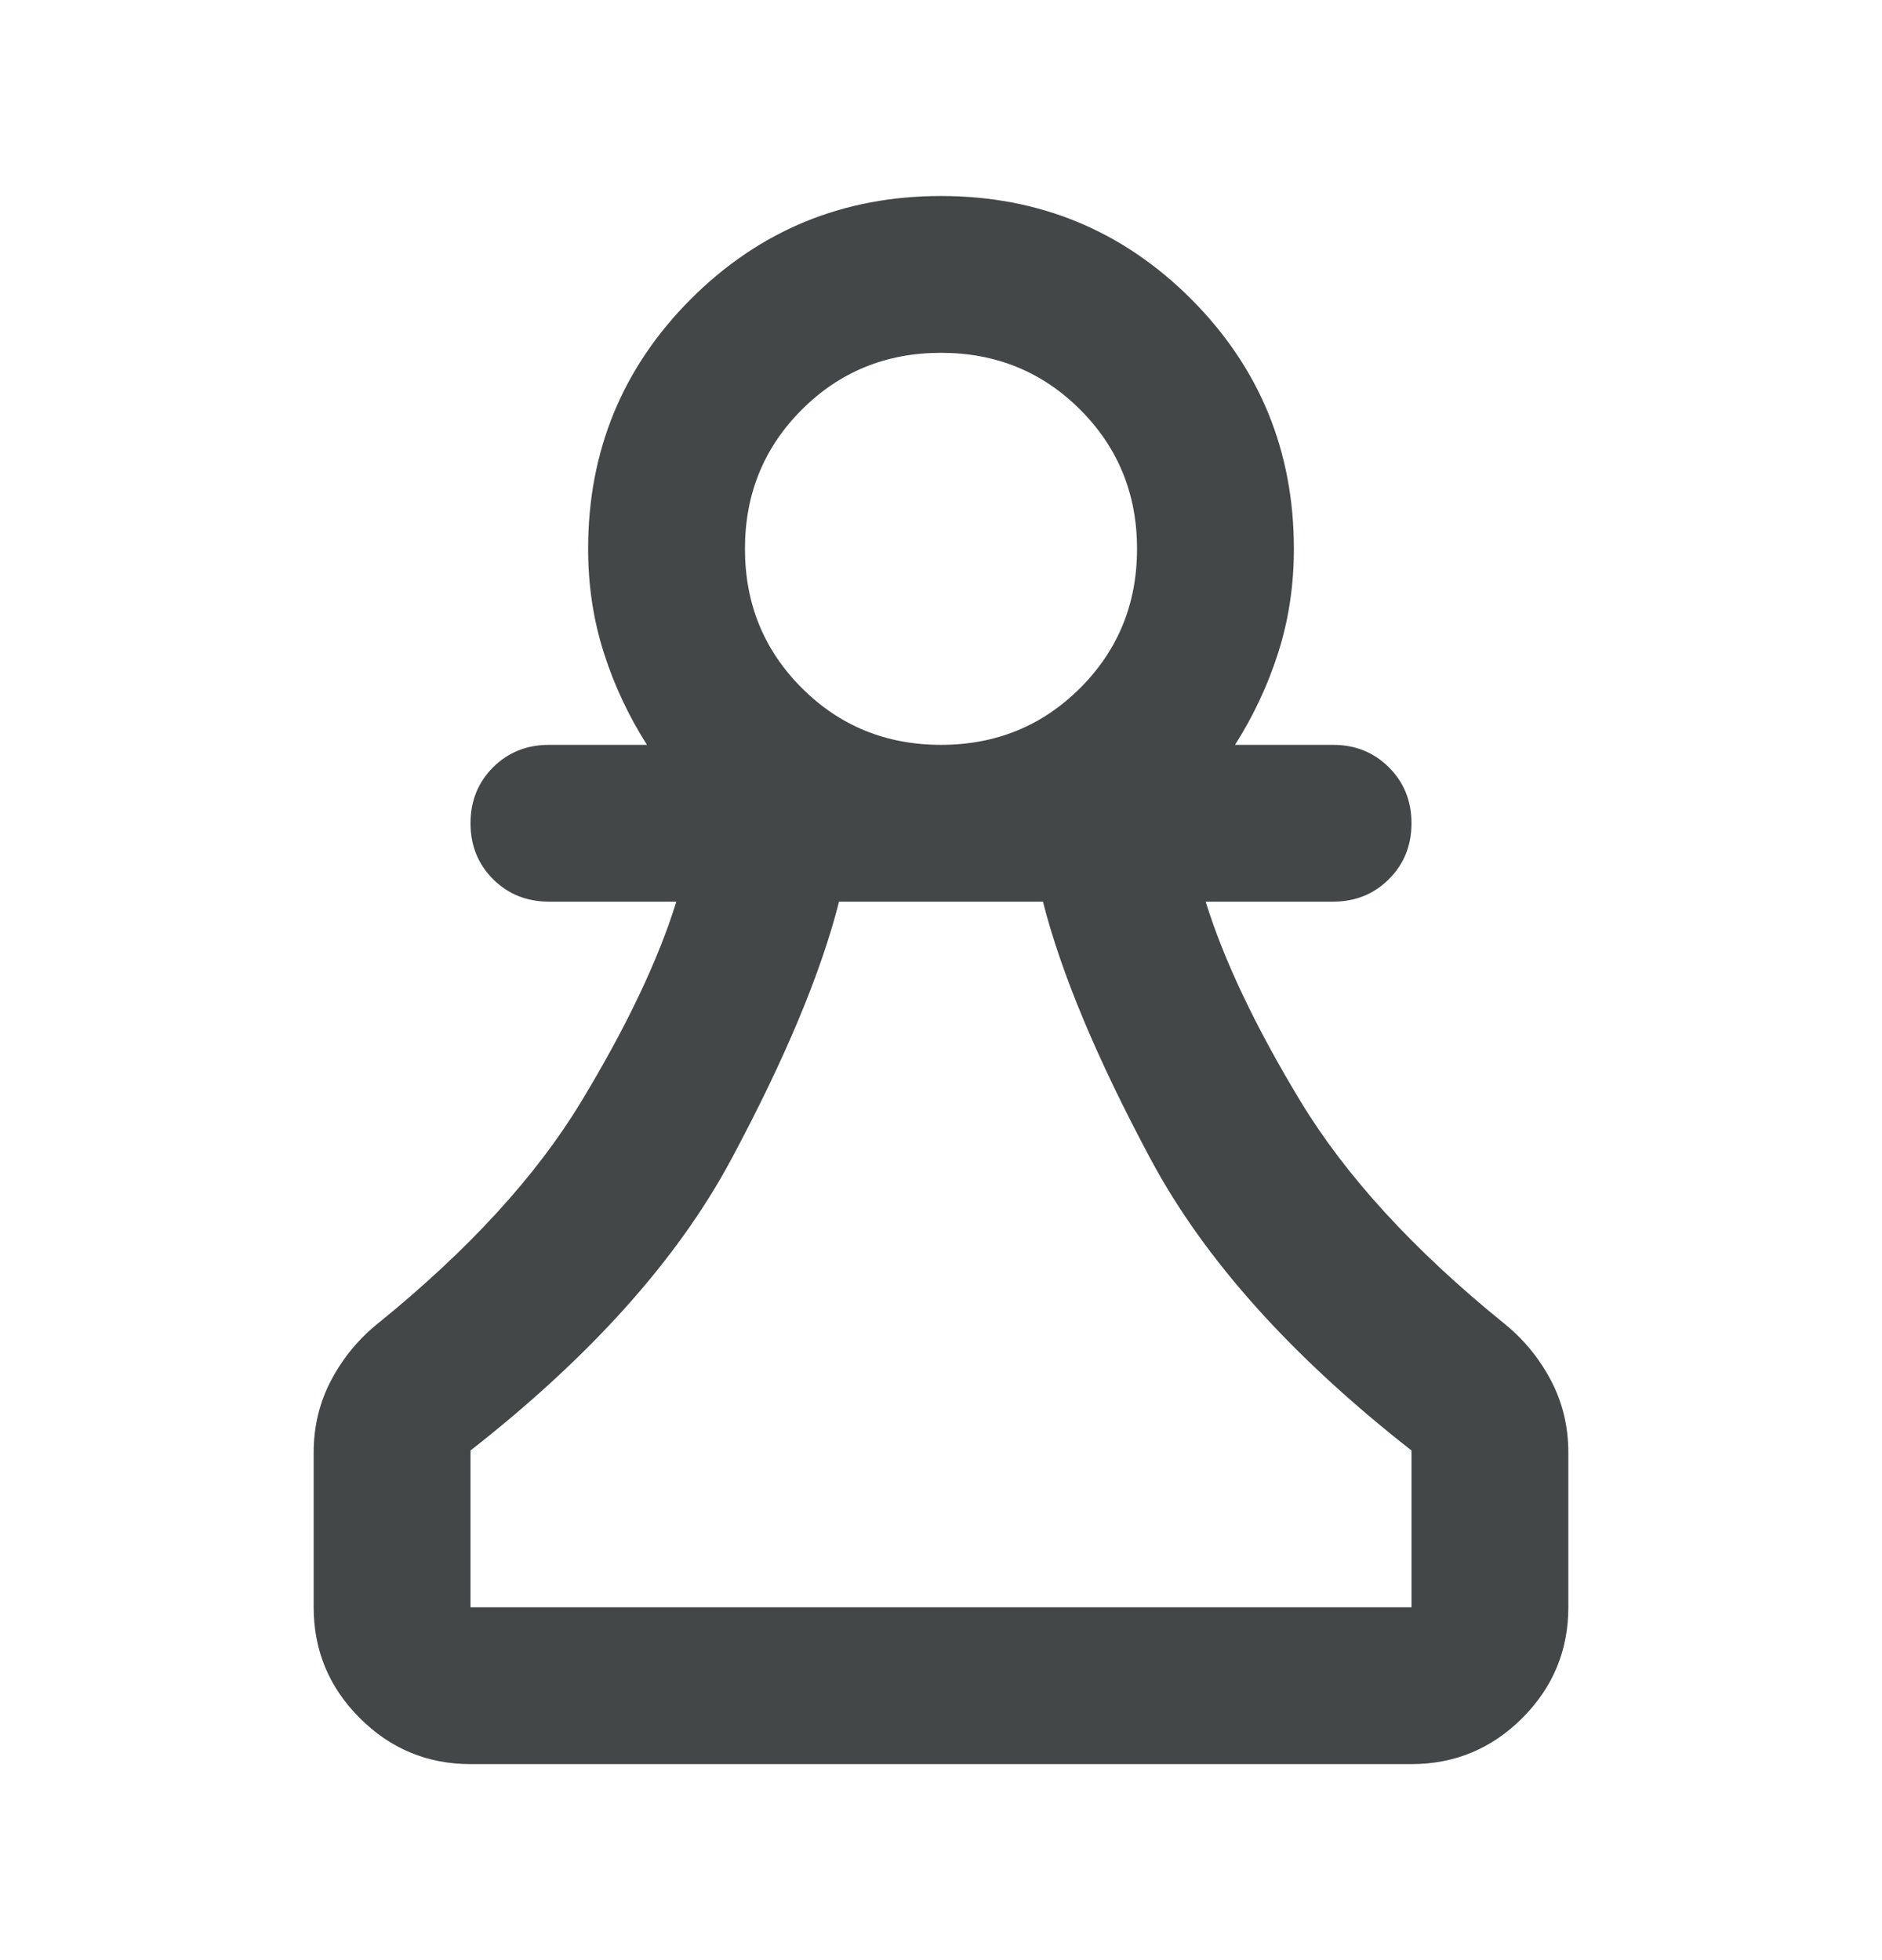 <svg width="24" height="25" viewBox="0 0 24 25" fill="none" xmlns="http://www.w3.org/2000/svg">
<g id="chess_pawn">
<mask id="mask0_421_1255" style="mask-type:alpha" maskUnits="userSpaceOnUse" x="0" y="0" width="24" height="25">
<rect id="Bounding box" y="0.5" width="24" height="24" fill="#D9D9D9"/>
</mask>
<g mask="url(#mask0_421_1255)">
<path id="chess_pawn_2" d="M6 22.5C5.45 22.5 4.979 22.304 4.588 21.913C4.196 21.521 4 21.05 4 20.5V18.525C4 18.192 4.075 17.883 4.225 17.6C4.375 17.317 4.575 17.075 4.825 16.875C5.975 15.942 6.838 15 7.412 14.05C7.987 13.1 8.392 12.25 8.625 11.5H7C6.717 11.5 6.479 11.404 6.287 11.213C6.096 11.021 6 10.783 6 10.5C6 10.217 6.096 9.979 6.287 9.787C6.479 9.596 6.717 9.5 7 9.5H8.25C8.017 9.133 7.833 8.742 7.7 8.325C7.567 7.908 7.5 7.467 7.5 7C7.5 5.75 7.938 4.688 8.812 3.812C9.688 2.938 10.75 2.5 12 2.5C13.25 2.5 14.312 2.938 15.188 3.812C16.062 4.688 16.5 5.75 16.5 7C16.5 7.467 16.433 7.908 16.3 8.325C16.167 8.742 15.983 9.133 15.75 9.5H17C17.283 9.5 17.521 9.596 17.712 9.787C17.904 9.979 18 10.217 18 10.5C18 10.783 17.904 11.021 17.712 11.213C17.521 11.404 17.283 11.5 17 11.5H15.375C15.608 12.25 16.012 13.1 16.587 14.05C17.163 15 18.025 15.942 19.175 16.875C19.425 17.075 19.625 17.317 19.775 17.6C19.925 17.883 20 18.192 20 18.525V20.5C20 21.05 19.804 21.521 19.413 21.913C19.021 22.304 18.55 22.5 18 22.5H6ZM6 20.5H18V18.5C16.467 17.3 15.358 16.062 14.675 14.787C13.992 13.512 13.533 12.417 13.3 11.5H10.7C10.467 12.417 10.008 13.512 9.325 14.787C8.642 16.062 7.533 17.3 6 18.5V20.5ZM12 9.5C12.7 9.5 13.292 9.258 13.775 8.775C14.258 8.292 14.5 7.7 14.5 7C14.5 6.3 14.258 5.708 13.775 5.225C13.292 4.742 12.7 4.5 12 4.5C11.3 4.5 10.708 4.742 10.225 5.225C9.742 5.708 9.5 6.3 9.5 7C9.5 7.7 9.742 8.292 10.225 8.775C10.708 9.258 11.3 9.5 12 9.5Z" fill="#444748"/>
</g>
</g>
</svg>
